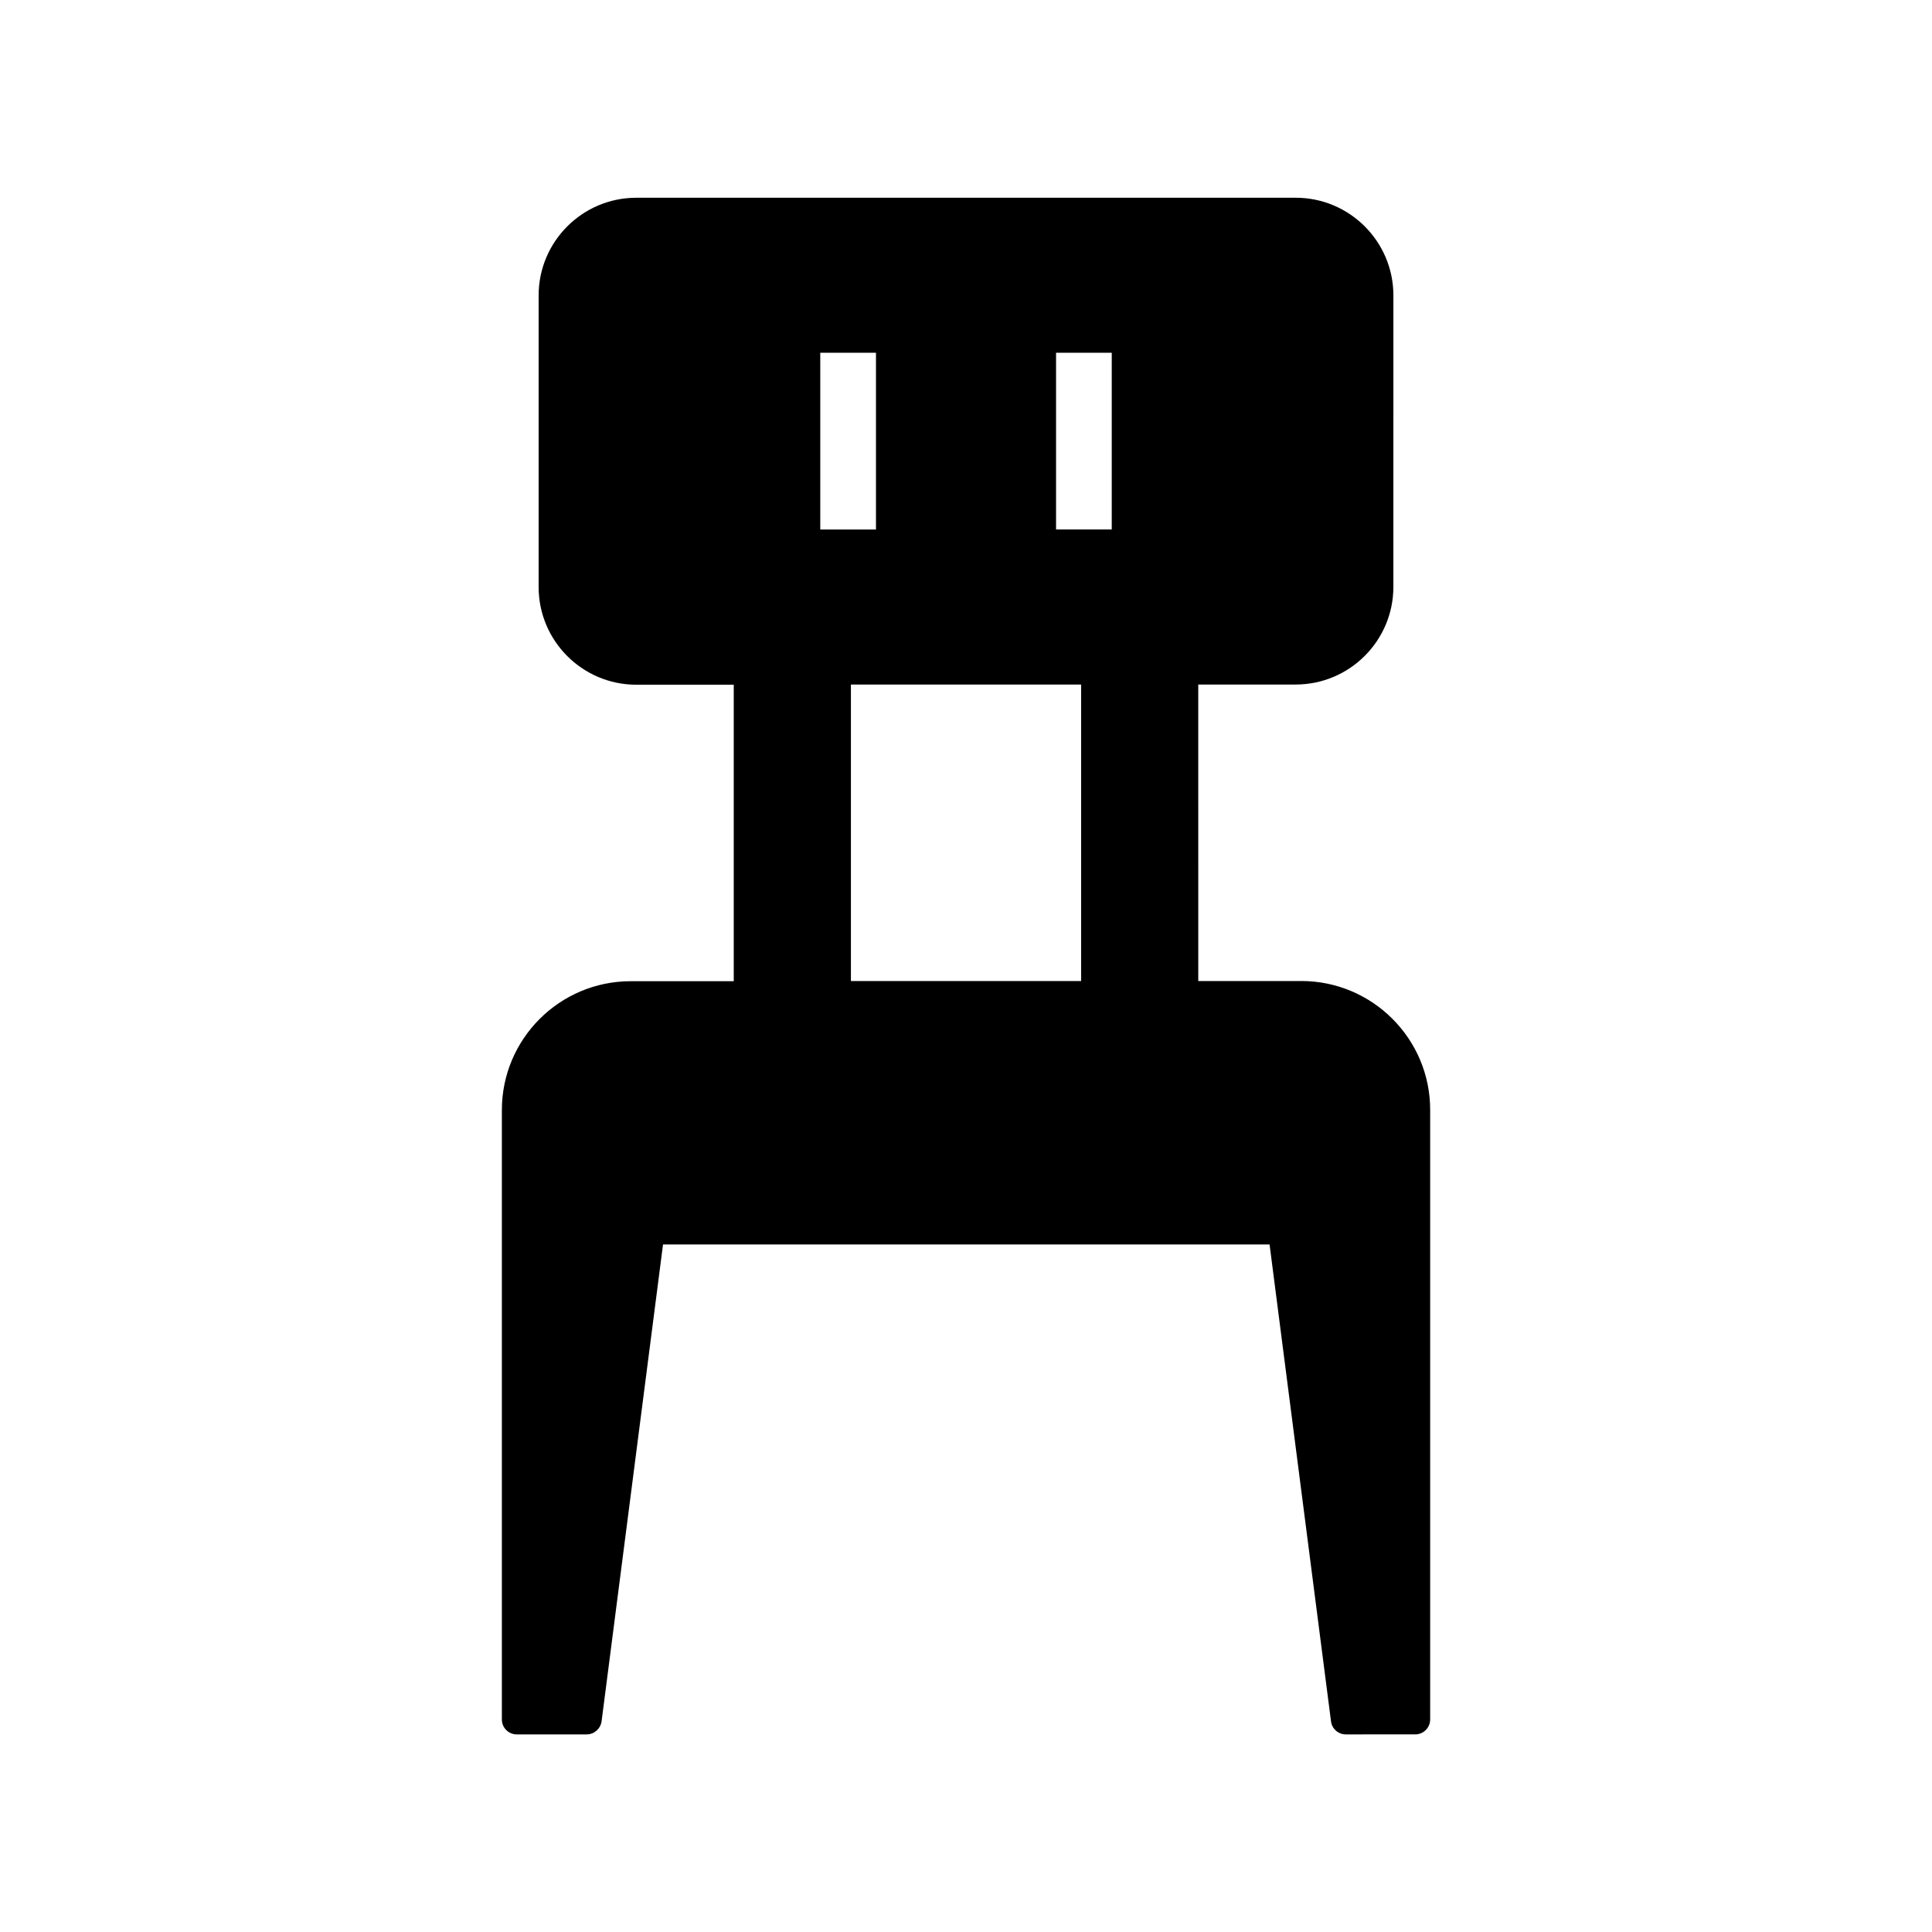 <?xml version="1.0" encoding="UTF-8"?>
<!-- The Best Svg Icon site in the world: iconSvg.co, Visit us! https://iconsvg.co -->
<svg fill="#000000" width="800px" height="800px" version="1.1" viewBox="144 144 512 512" xmlns="http://www.w3.org/2000/svg">
 <path d="m488.86 403.98h-27.305l-0.004-78.574h25.828c14.27 0 25.879-11.609 25.879-25.879l0.004-77.242c0-14.27-11.609-25.879-25.879-25.879h-174.76c-14.27 0-25.879 11.609-25.879 25.879v77.293c0 14.27 11.609 25.879 25.879 25.879h25.828v78.574h-27.305c-18.844 0-34.145 15.301-34.145 34.145v161.52c0 2.164 1.77 3.938 3.938 3.938h18.547c1.969 0 3.641-1.477 3.938-3.445l16.285-126.39h160.74l16.285 126.39c0.246 1.969 1.918 3.445 3.938 3.445l18.398-0.004c2.164 0 3.938-1.77 3.938-3.938v-161.52c0.047-18.844-15.301-34.195-34.145-34.195zm-127.48-166.49h14.762v46.84h-14.762zm69.129 166.49h-61.008v-78.574h61.008zm8.117-119.66h-14.762v-46.84h14.762z"/>
</svg>
